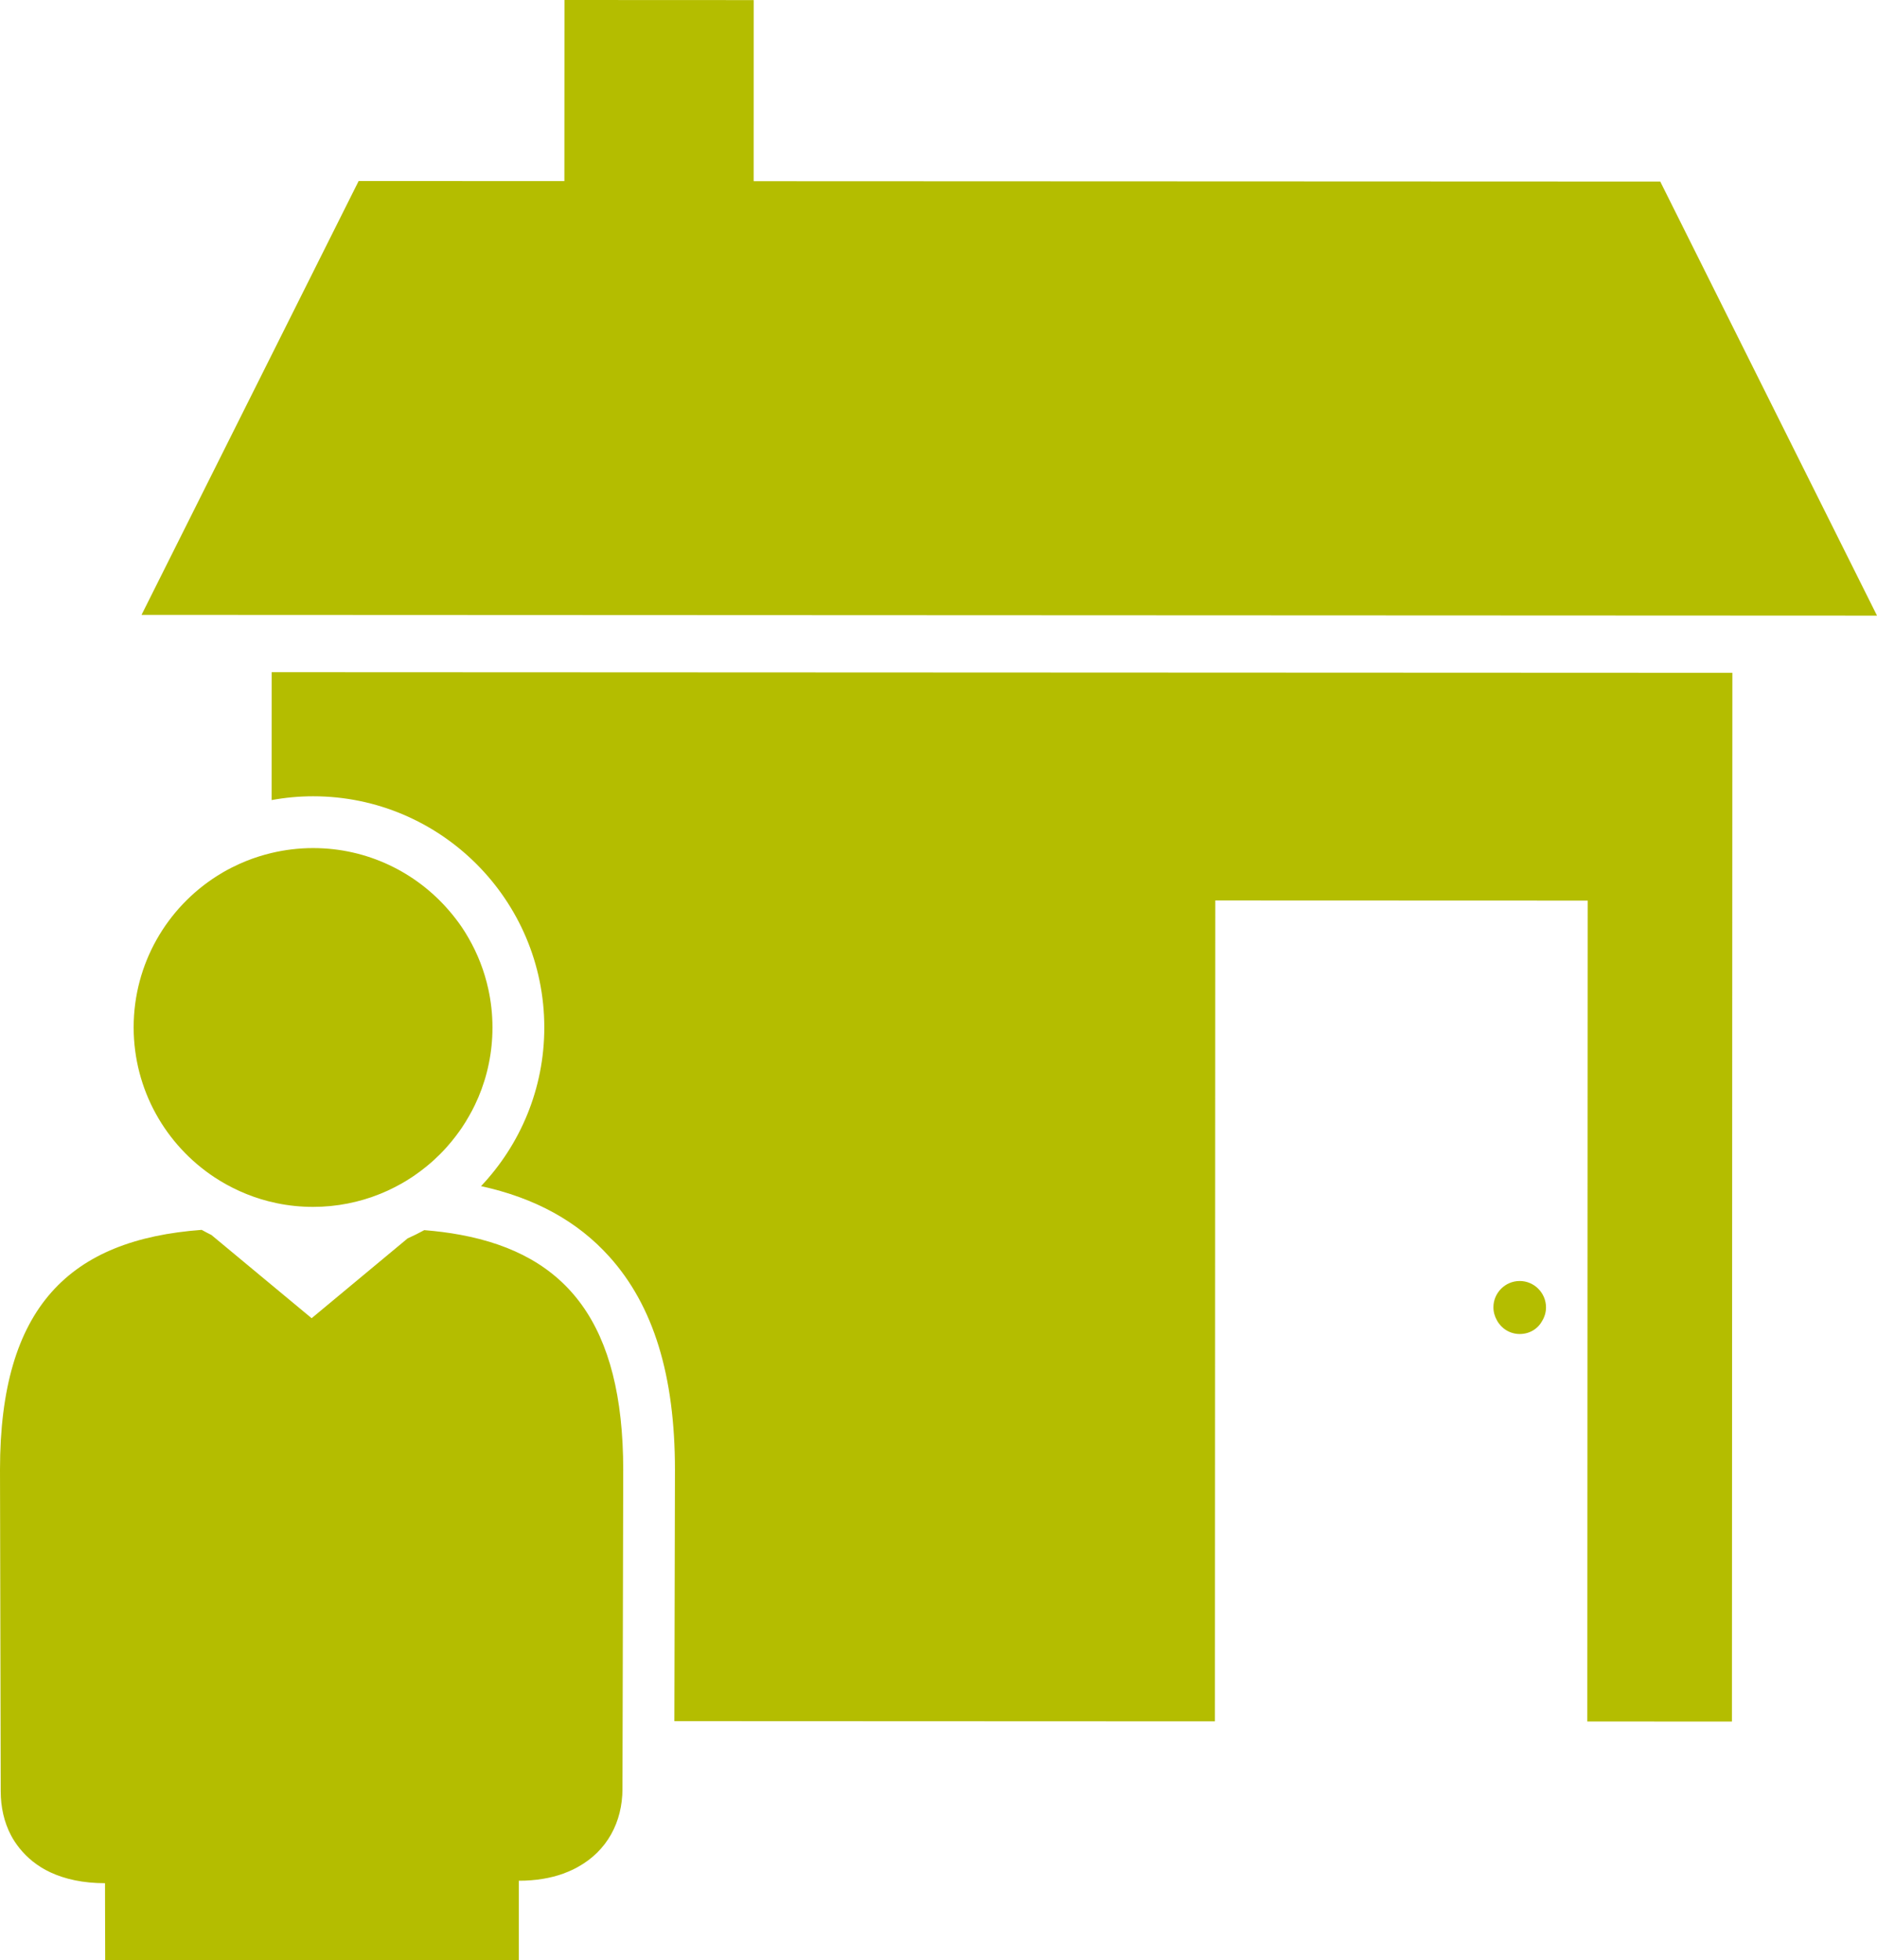 <?xml version="1.0" encoding="utf-8"?>
<!-- Generator: Adobe Illustrator 24.1.2, SVG Export Plug-In . SVG Version: 6.00 Build 0)  -->
<svg version="1.1" id="Layer_1" xmlns="http://www.w3.org/2000/svg" xmlns:xlink="http://www.w3.org/1999/xlink" x="0px" y="0px"
	 viewBox="0 0 420.78 439.33" style="enable-background:new 0 0 420.78 439.33;" xml:space="preserve">
<style type="text/css">
	.st0{fill:#B4BD00;}
</style>
<g>
	<polygon class="st0" points="372.19,40.69 168.95,40.61 168.96,0.02 126.54,0 126.52,40.59 80.4,40.57 31.73,137.81 420.78,137.98 
			"/>
	<path class="st0" d="M340.68,287.11c-3.24,0-5.89,2.65-5.89,5.89c0,1.07,0.3,2.08,0.8,2.95c0.97,1.79,2.86,3.02,5.04,3.04l0.05,0
		c2.22,0,4.08-1.16,5.03-2.93c0.55-0.89,0.87-1.94,0.87-3.05C346.57,289.76,343.92,287.11,340.68,287.11z"/>
	<path class="st0" d="M60.89,179.32c3.02-0.55,6.13-0.85,9.31-0.85c28.57,0,51.82,23.25,51.82,51.82c0,13.76-5.4,26.27-14.18,35.56
		c12.15,2.66,21.64,7.89,28.78,15.83c9.88,10.99,14.69,26.61,14.69,47.78l-0.13,56.3l121.18,0.05l0.08-183.99l83.48,0.03
		l-0.08,183.99l32.42,0.01l0.1-235.05L60.9,150.66L60.89,179.32z"/>
	<path class="st0" d="M103.21,276.76c-2.57-0.48-5.27-0.82-8.1-1.05c-1.21,0.67-2.46,1.28-3.73,1.85l-21.52,17.89l-9.01-7.48
		L47.4,276.8c-0.74-0.37-1.47-0.75-2.19-1.15C15.65,277.83,0,292.88,0,329.42l0.13,57.67l0.03,14.37c0,3.58,0.76,6.94,2.29,9.86
		c0.53,1.02,1.18,1.98,1.9,2.89c0.87,1.09,1.86,2.09,2.99,2.99c0.62,0.49,1.26,0.95,1.96,1.38c0.61,0.37,1.25,0.71,1.92,1.03
		c3.35,1.58,7.45,2.47,12.32,2.47l0.01,5.74l0.03,11.52h92.72v-17.81c3.79,0,7.13-0.57,10.02-1.61c0.12-0.04,0.24-0.1,0.36-0.15
		c1.02-0.38,1.97-0.83,2.87-1.33c6.55-3.61,9.99-10.06,9.99-17.52l0.04-15.17l0.13-56.33C139.7,296.66,127.11,281.18,103.21,276.76z
		"/>
	<path class="st0" d="M48.03,263.83c1.8,1.19,3.7,2.24,5.68,3.13c2.06,0.93,4.21,1.7,6.44,2.27c0.23,0.06,0.47,0.11,0.7,0.16
		c0.41,0.1,0.83,0.2,1.24,0.29c2.62,0.54,5.33,0.82,8.1,0.82c5.31,0,10.38-1.04,15.02-2.91c1.13-0.45,2.23-0.96,3.3-1.51
		c0.53-0.27,1.05-0.55,1.56-0.84c0.68-0.39,1.36-0.8,2.01-1.23c0.07-0.04,0.14-0.09,0.21-0.13c0.28-0.19,0.56-0.37,0.83-0.57
		c0.79-0.55,1.57-1.13,2.32-1.74c0.63-0.51,1.25-1.03,1.85-1.58c0.99-0.91,1.94-1.86,2.83-2.86c0.71-0.79,1.39-1.61,2.03-2.46
		c0.47-0.62,0.94-1.25,1.38-1.9c0.59-0.87,1.14-1.78,1.66-2.7c0.44-0.77,0.86-1.55,1.24-2.35c0.28-0.59,0.55-1.18,0.81-1.78
		c1.02-2.41,1.81-4.93,2.34-7.55c0.54-2.62,0.82-5.33,0.82-8.1c0-2.94-0.32-5.8-0.92-8.55c-0.44-2.03-1.04-4.01-1.77-5.91
		c-0.76-1.97-1.67-3.87-2.72-5.67c-0.46-0.8-0.94-1.59-1.46-2.35c-0.44-0.65-0.9-1.28-1.38-1.9c-0.49-0.64-1-1.26-1.53-1.87
		c-7.37-8.54-18.27-13.96-30.44-13.96c-3.21,0-6.32,0.39-9.32,1.1c-1.93,0.46-3.8,1.05-5.62,1.78c-0.51,0.21-1.02,0.42-1.53,0.65
		c-0.62,0.28-1.22,0.57-1.82,0.87c-0.63,0.32-1.25,0.66-1.86,1.01c-0.44,0.25-0.87,0.52-1.3,0.79
		c-11.28,7.12-18.77,19.69-18.77,34.01C29.99,244.3,37.16,256.63,48.03,263.83z"/>
</g>
</svg>
